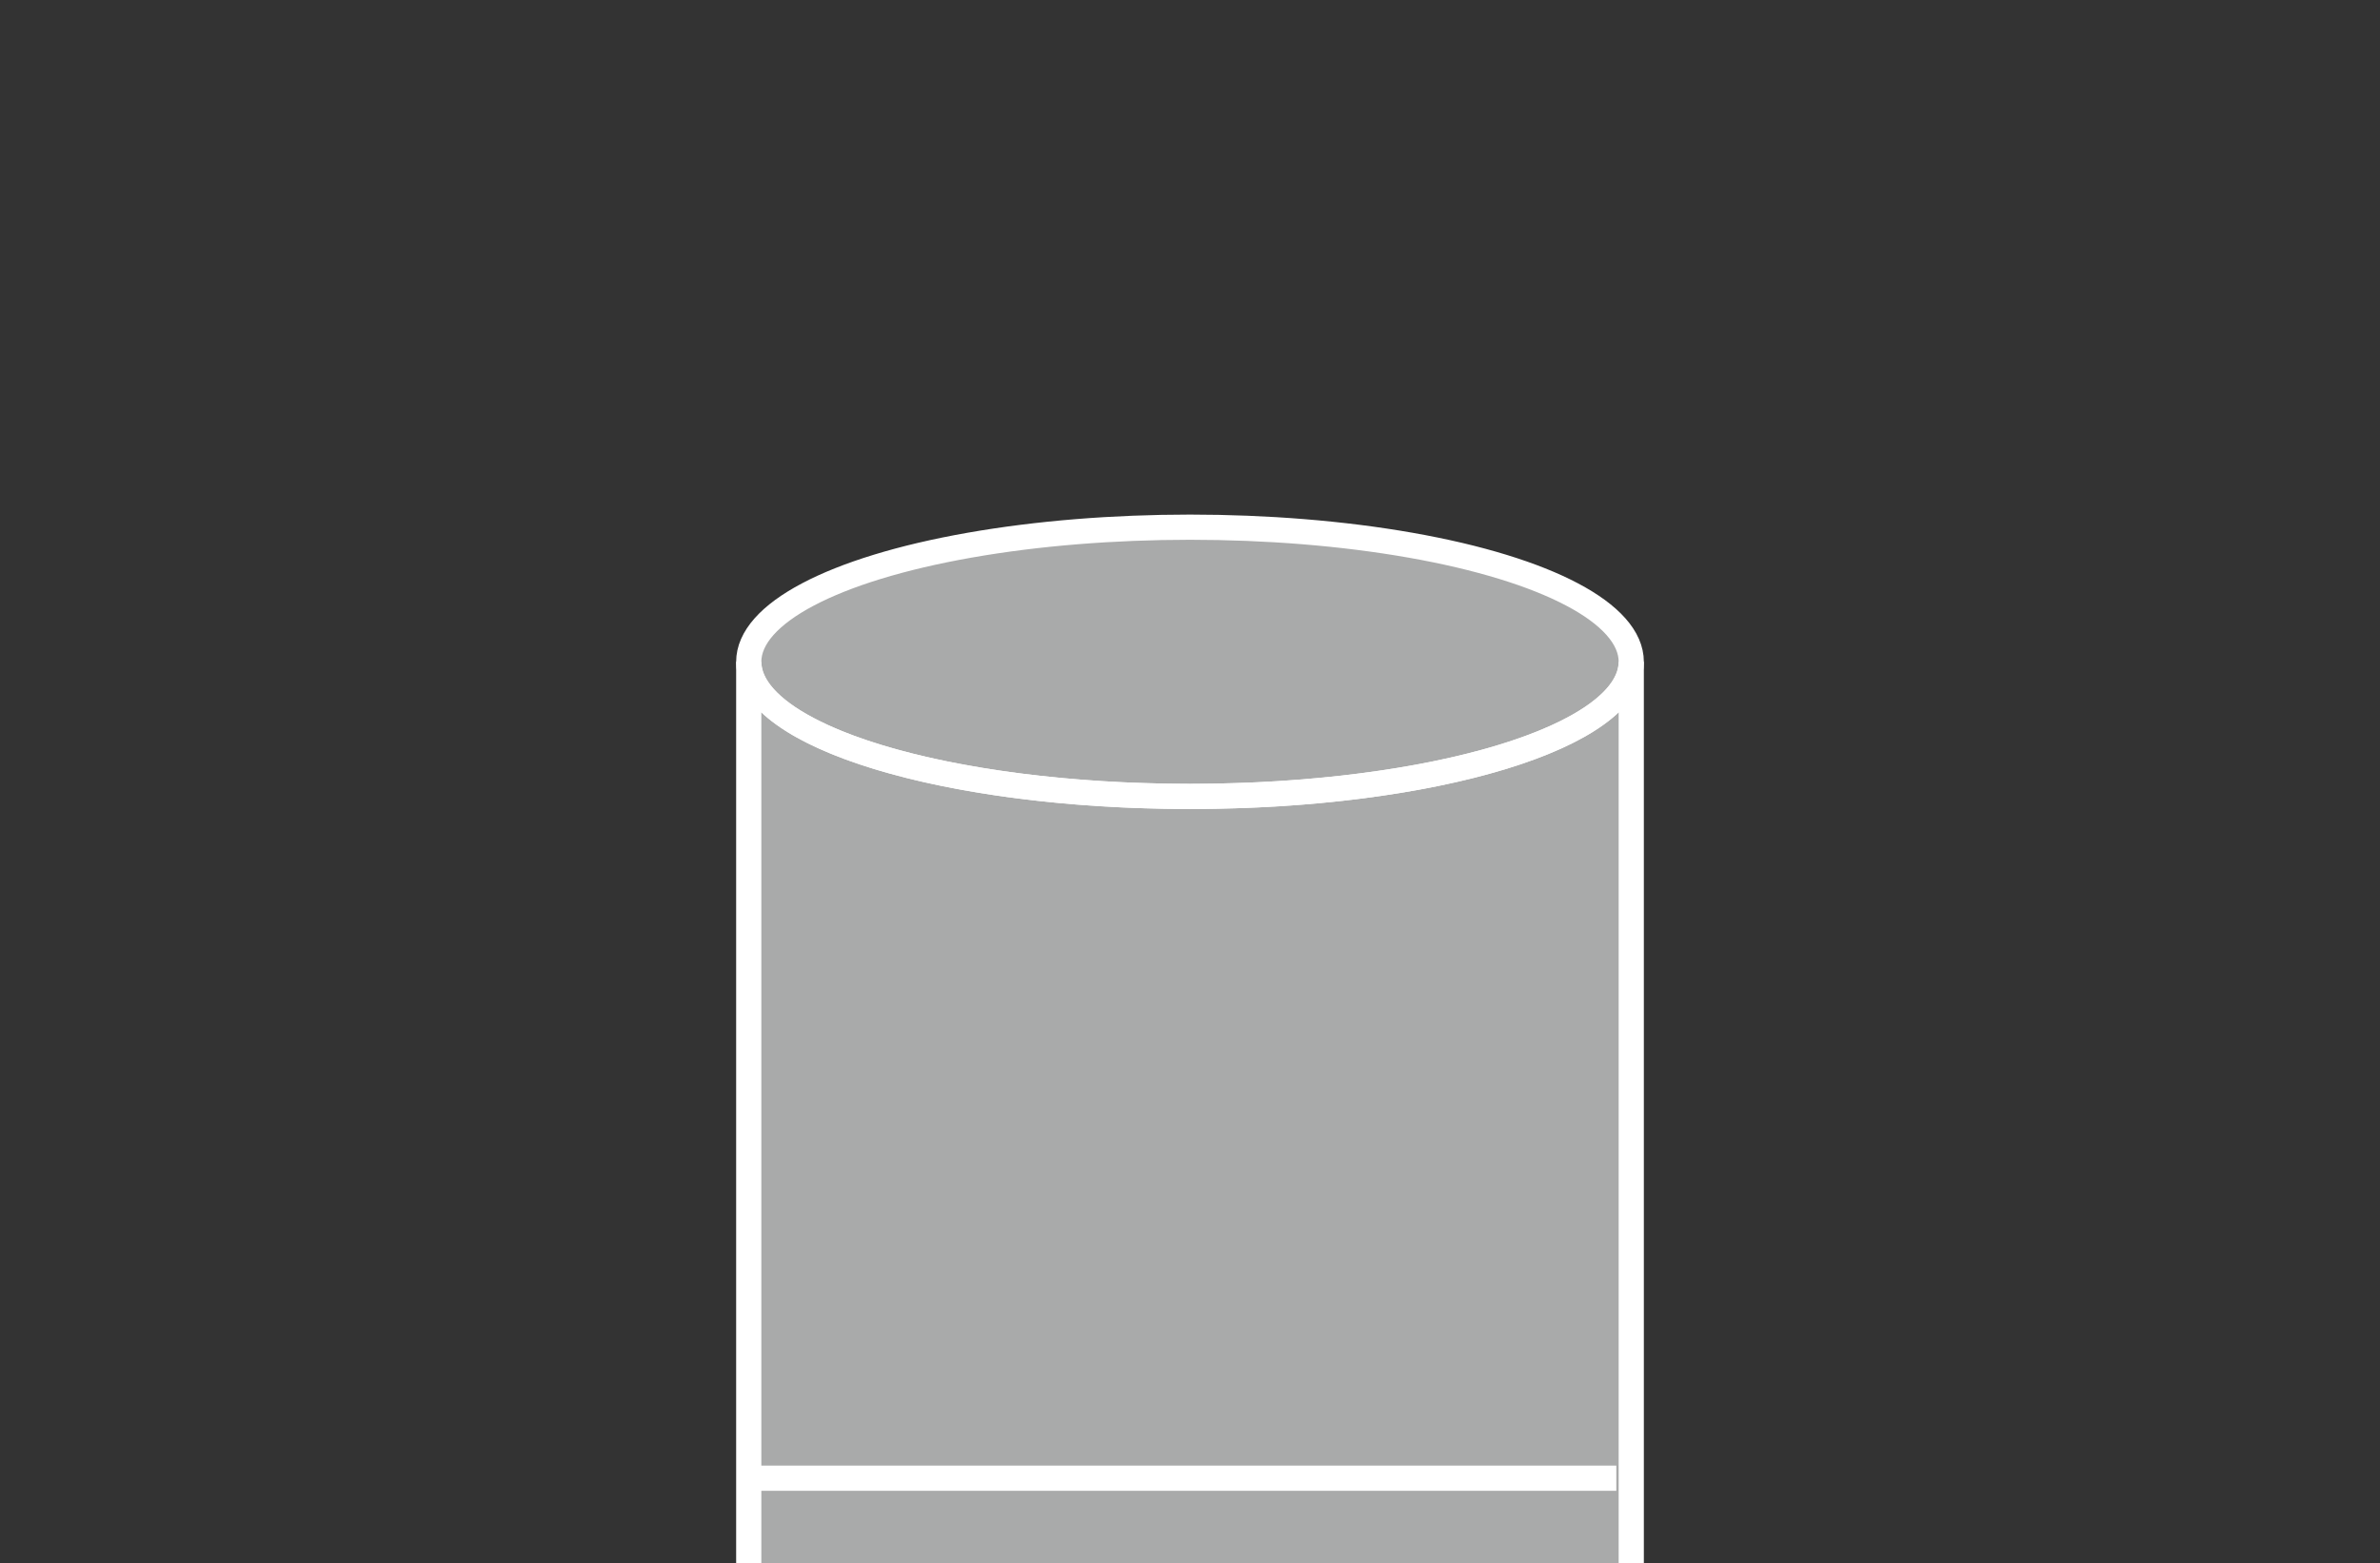<?xml version="1.0" encoding="UTF-8"?>
<svg id="_圖層_1" data-name="圖層_1" xmlns="http://www.w3.org/2000/svg" viewBox="0 0 274 180">
  <rect x="0" y="0" width="274" height="180" fill="#333333" stroke="none"/>
  <defs>
    <style>
      .cls-1 {
        fill: none;
        stroke: #fff;
        stroke-miterlimit: 10;
        stroke-width: 2.9px;
      }

      .cls-2 {
        fill: #a9aaaa;
      }
    </style>
  </defs>
  <g>
    <path class="cls-2" d="M137,91.7c-28,0-50.8-6.9-50.8-15.5v103.8h101.6v-103.8c0,8.6-22.8,15.5-50.8,15.5h0Z"/>
    <ellipse class="cls-2" cx="137" cy="76.2" rx="50.8" ry="15.5"/>
  </g>
  <g>
    <path class="cls-1" d="M187.8,180v-103.8c0,8.6-22.8,15.5-50.8,15.5h0c-28,0-50.8-6.9-50.8-15.5v103.8"/>
    <ellipse class="cls-1" cx="137" cy="76.2" rx="50.8" ry="15.5"/>
    <line class="cls-1" x1="87.52" y1="170.2" x2="186.08" y2="170.2"/>
  </g>
</svg>